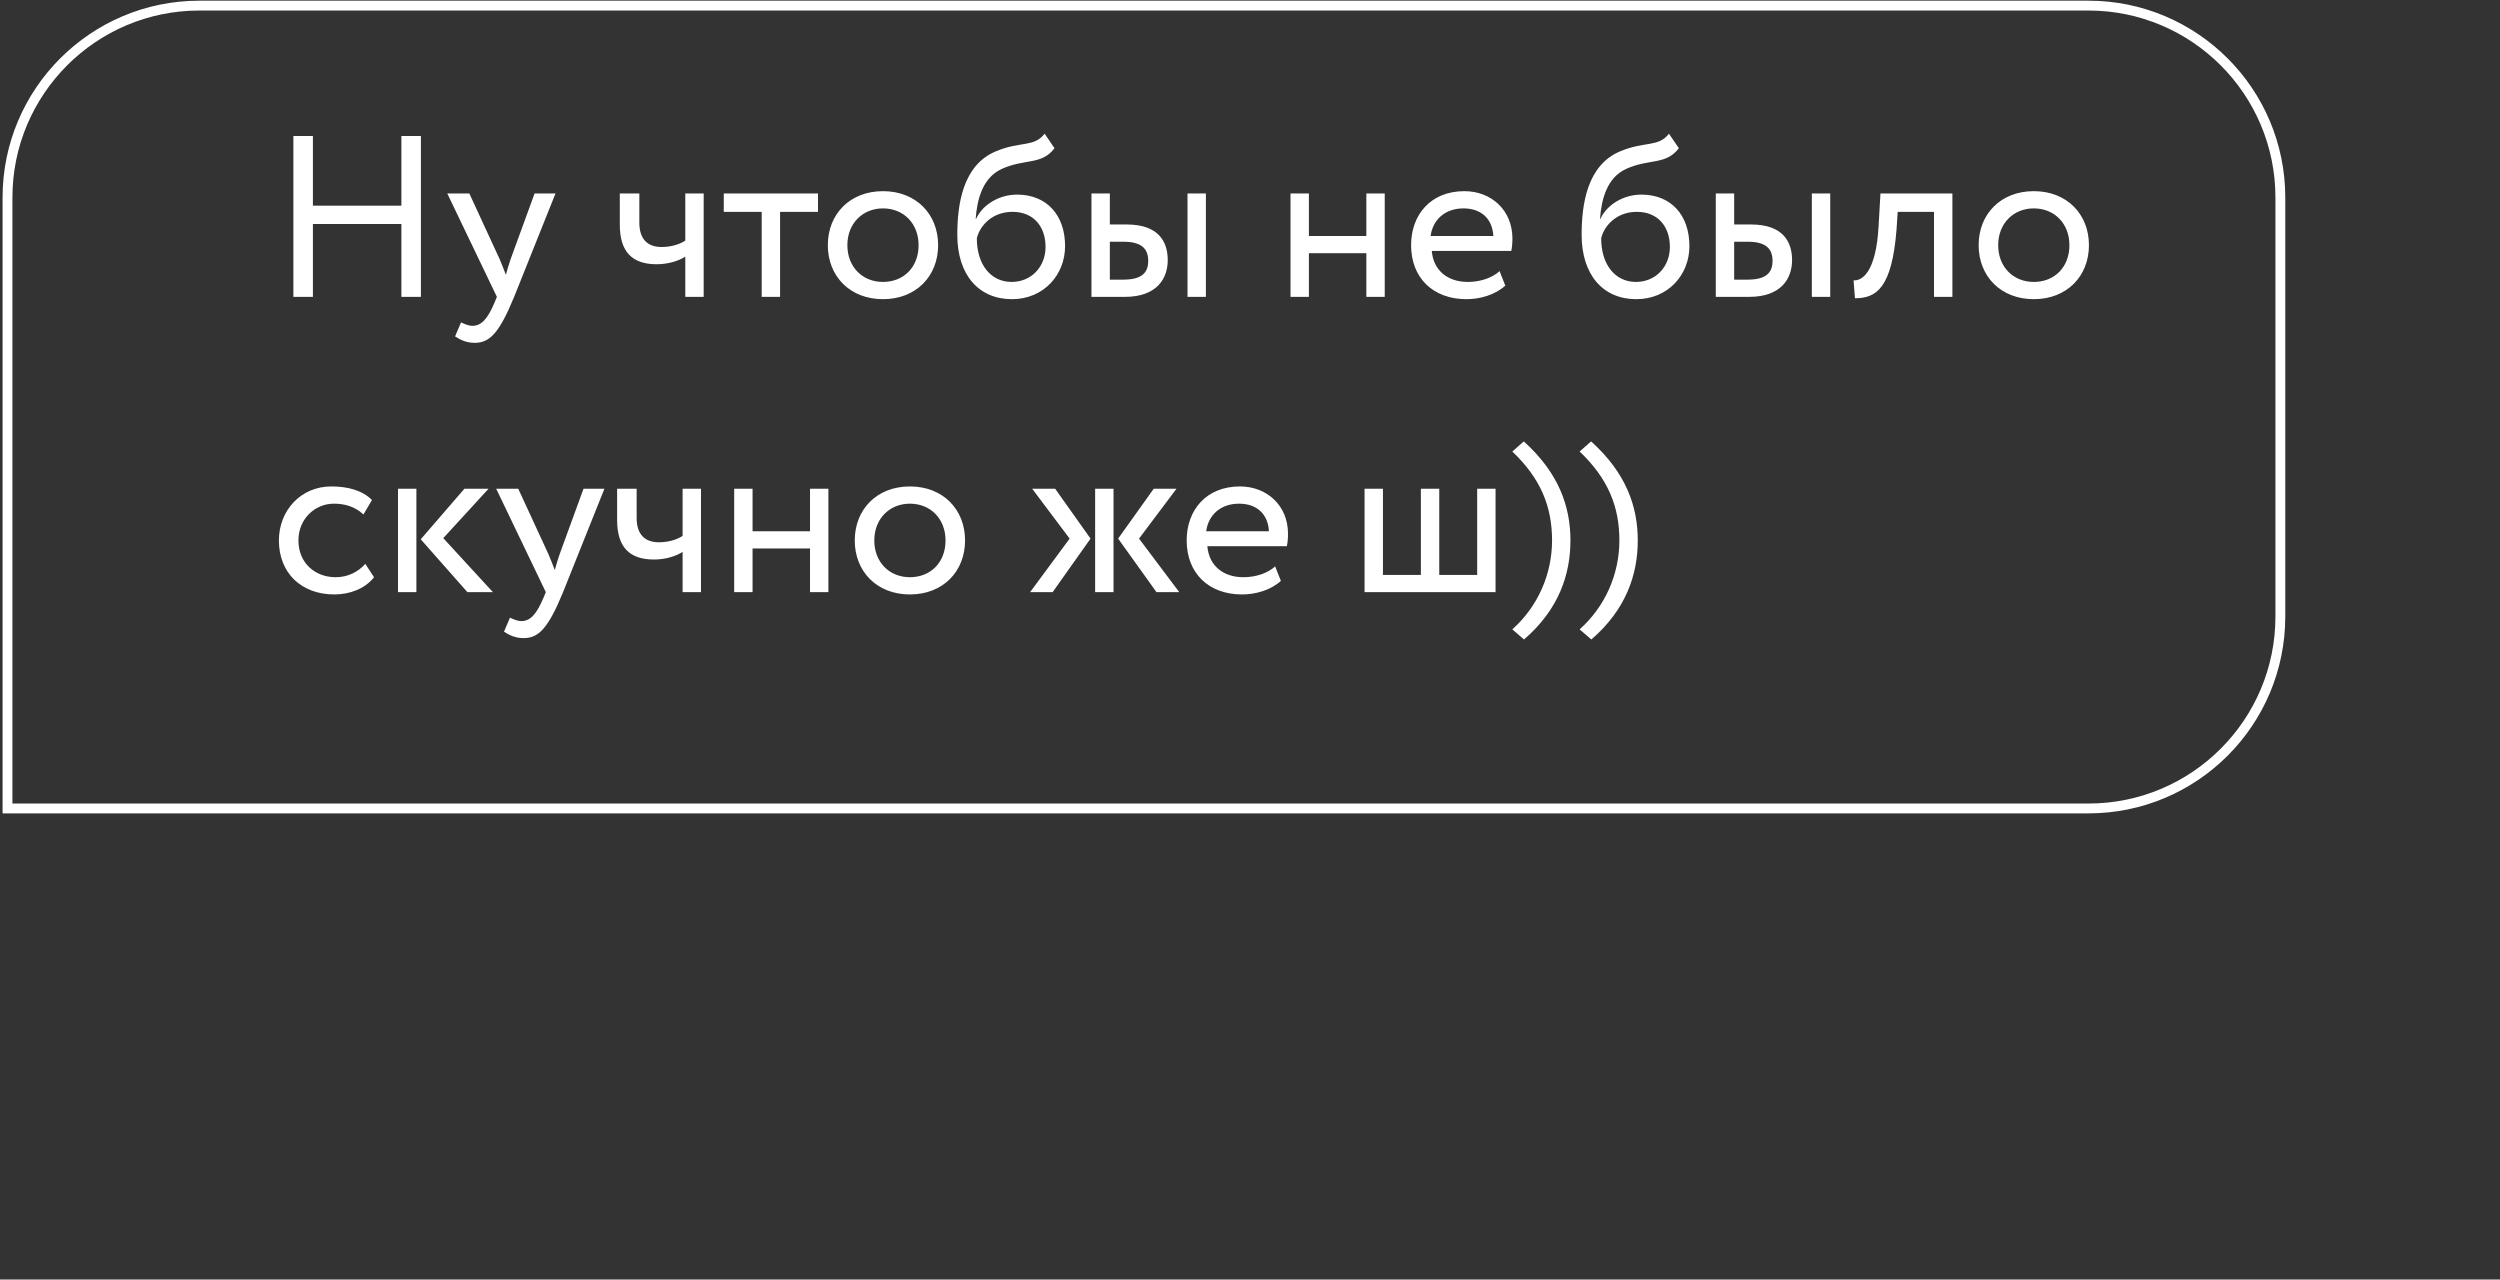 <?xml version="1.0" encoding="UTF-8"?> <svg xmlns="http://www.w3.org/2000/svg" width="254" height="130" viewBox="0 0 254 130" fill="none"><rect x="0" y="0" width="254" height="130" fill="#333333" stroke="none"/> <path d="M40.781 30.162H42.765V13.818H40.781V20.893H31.792V13.818H29.807V30.162H31.792V22.761H40.781V30.162ZM56.439 19.655H54.314L51.886 26.31C51.699 26.87 51.536 27.407 51.396 27.921C51.186 27.384 50.999 26.87 50.765 26.333L47.684 19.655H45.442L50.485 30.162L50.252 30.723C49.551 32.404 48.898 33.104 48.01 33.104C47.59 33.104 47.193 32.917 46.843 32.754L46.236 34.178C46.796 34.552 47.427 34.832 48.221 34.832C49.715 34.832 50.695 33.921 52.236 30.162L56.439 19.655ZM71.494 19.655H69.626V24.442C69.159 24.769 68.272 25.096 67.222 25.096C65.797 25.096 64.957 24.302 64.957 22.621V19.655H62.972V22.831C62.972 25.539 64.186 26.847 66.708 26.847C67.875 26.847 68.926 26.52 69.626 26.076V30.162H71.494V19.655ZM73.535 21.523H77.388V30.162H79.256V21.523H83.108V19.655H73.535V21.523ZM84.107 24.909C84.107 28.061 86.349 30.396 89.711 30.396C93.073 30.396 95.314 28.061 95.314 24.909C95.314 21.757 93.073 19.422 89.711 19.422C86.349 19.422 84.107 21.757 84.107 24.909ZM86.092 24.909C86.092 22.691 87.656 21.173 89.711 21.173C91.812 21.173 93.329 22.714 93.329 24.909C93.329 27.15 91.812 28.645 89.711 28.645C87.609 28.645 86.092 27.104 86.092 24.909ZM106.134 13.585C105.06 14.986 103.613 14.332 101.161 15.383C97.822 16.784 97.262 20.753 97.262 23.858C97.262 27.897 99.41 30.396 102.819 30.396C106.018 30.396 108.212 27.944 108.212 25.002C108.212 21.85 106.344 19.772 103.333 19.772C101.558 19.772 99.854 20.753 99.177 22.224H99.13C99.27 20.262 99.83 18.044 101.792 17.157C104.103 16.107 105.854 16.784 107.138 15.056L106.134 13.585ZM99.247 24.208C99.573 22.854 100.881 21.523 102.866 21.523C105.037 21.523 106.228 23.041 106.228 25.096C106.228 27.057 104.827 28.645 102.772 28.645C100.694 28.645 99.247 26.917 99.247 24.208ZM110.892 30.162H114.277C117.569 30.162 118.643 28.271 118.643 26.426C118.643 24.559 117.709 22.808 114.487 22.808H112.76V19.655H110.892V30.162ZM120.651 30.162H122.519V19.655H120.651V30.162ZM114.137 24.559C115.935 24.559 116.659 25.236 116.659 26.497C116.659 27.734 115.982 28.411 114.114 28.411H112.76V24.559H114.137ZM138.821 30.162H140.689V19.655H138.821V23.975H132.984V19.655H131.116V30.162H132.984V25.726H138.821V30.162ZM152.356 27.547C151.678 28.177 150.488 28.645 149.133 28.645C147.079 28.645 145.631 27.477 145.468 25.492H153.546C153.616 25.166 153.663 24.745 153.663 24.232C153.663 21.337 151.492 19.422 148.783 19.422C145.328 19.422 143.367 21.85 143.367 24.909C143.367 28.224 145.585 30.396 148.993 30.396C150.394 30.396 151.912 29.952 152.939 29.018L152.356 27.547ZM148.69 21.173C150.511 21.173 151.632 22.247 151.725 23.975H145.351C145.561 22.364 146.775 21.173 148.69 21.173ZM169.566 13.585C168.492 14.986 167.045 14.332 164.593 15.383C161.254 16.784 160.694 20.753 160.694 23.858C160.694 27.897 162.842 30.396 166.251 30.396C169.45 30.396 171.644 27.944 171.644 25.002C171.644 21.85 169.776 19.772 166.765 19.772C164.99 19.772 163.286 20.753 162.609 22.224H162.562C162.702 20.262 163.262 18.044 165.224 17.157C167.535 16.107 169.286 16.784 170.57 15.056L169.566 13.585ZM162.679 24.208C163.006 22.854 164.313 21.523 166.298 21.523C168.469 21.523 169.66 23.041 169.66 25.096C169.66 27.057 168.259 28.645 166.204 28.645C164.126 28.645 162.679 26.917 162.679 24.208ZM174.324 30.162H177.709C181.001 30.162 182.075 28.271 182.075 26.426C182.075 24.559 181.141 22.808 177.919 22.808H176.192V19.655H174.324V30.162ZM184.083 30.162H185.951V19.655H184.083V30.162ZM177.569 24.559C179.367 24.559 180.091 25.236 180.091 26.497C180.091 27.734 179.414 28.411 177.546 28.411H176.192V24.559H177.569ZM196.495 30.162H198.363V19.655H191.055L190.868 22.924C190.611 27.781 189.117 28.551 188.323 28.481L188.463 30.302C190.635 30.302 192.222 29.275 192.689 23.298L192.806 21.523H196.495V30.162ZM201.03 24.909C201.03 28.061 203.271 30.396 206.633 30.396C209.996 30.396 212.237 28.061 212.237 24.909C212.237 21.757 209.996 19.422 206.633 19.422C203.271 19.422 201.03 21.757 201.03 24.909ZM203.015 24.909C203.015 22.691 204.579 21.173 206.633 21.173C208.735 21.173 210.252 22.714 210.252 24.909C210.252 27.15 208.735 28.645 206.633 28.645C204.532 28.645 203.015 27.104 203.015 24.909ZM37.115 57.29C36.414 58.084 35.364 58.645 34.103 58.645C32.025 58.645 30.321 57.22 30.321 54.909C30.321 52.691 32.025 51.173 33.916 51.173C35.014 51.173 36.041 51.453 36.928 52.27L37.792 50.8C36.811 49.819 35.34 49.422 33.66 49.422C30.578 49.422 28.336 51.85 28.336 54.909C28.336 58.224 30.624 60.396 33.963 60.396C35.574 60.396 37.115 59.788 38.002 58.645L37.115 57.29ZM49.636 49.656H47.185L42.748 54.792L47.488 60.162H50.08L45.036 54.675L49.636 49.656ZM40.437 60.162H42.305V49.656H40.437V60.162ZM61.41 49.656H59.285L56.857 56.31C56.67 56.87 56.507 57.407 56.366 57.921C56.156 57.384 55.969 56.87 55.736 56.333L52.654 49.656H50.413L55.456 60.162L55.222 60.722C54.522 62.404 53.868 63.104 52.981 63.104C52.561 63.104 52.164 62.917 51.813 62.754L51.206 64.178C51.767 64.552 52.397 64.832 53.191 64.832C54.685 64.832 55.666 63.921 57.207 60.162L61.41 49.656ZM71.221 49.656H69.353V54.442C68.886 54.769 67.999 55.096 66.948 55.096C65.524 55.096 64.683 54.302 64.683 52.621V49.656H62.699V52.831C62.699 55.539 63.913 56.847 66.434 56.847C67.602 56.847 68.652 56.52 69.353 56.076V60.162H71.221V49.656ZM82.298 60.162H84.165V49.656H82.298V53.975H76.46V49.656H74.593V60.162H76.46V55.726H82.298V60.162ZM86.843 54.909C86.843 58.061 89.085 60.396 92.447 60.396C95.809 60.396 98.05 58.061 98.05 54.909C98.05 51.757 95.809 49.422 92.447 49.422C89.085 49.422 86.843 51.757 86.843 54.909ZM88.828 54.909C88.828 52.691 90.392 51.173 92.447 51.173C94.548 51.173 96.066 52.714 96.066 54.909C96.066 57.15 94.548 58.645 92.447 58.645C90.345 58.645 88.828 57.103 88.828 54.909ZM119.531 49.656H117.22L113.601 54.722L117.5 60.162H119.812L115.726 54.722L119.531 49.656ZM111.266 60.162H113.134V49.656H111.266V60.162ZM108.675 54.722L104.659 60.162H106.947L110.799 54.722L107.204 49.656H104.869L108.675 54.722ZM129.555 57.547C128.878 58.178 127.687 58.645 126.333 58.645C124.278 58.645 122.83 57.477 122.667 55.492H130.745C130.815 55.166 130.862 54.745 130.862 54.232C130.862 51.337 128.691 49.422 125.982 49.422C122.527 49.422 120.566 51.85 120.566 54.909C120.566 58.224 122.784 60.396 126.193 60.396C127.593 60.396 129.111 59.952 130.138 59.018L129.555 57.547ZM125.889 51.173C127.71 51.173 128.831 52.247 128.924 53.975H122.55C122.76 52.364 123.974 51.173 125.889 51.173ZM138.64 60.162H151.949V49.656H150.081V58.411H146.228V49.656H144.361V58.411H140.508V49.656H138.64V60.162ZM154.84 64.972C158.389 61.913 159.557 58.341 159.557 54.909C159.557 51.477 158.389 48.068 154.817 44.846L153.65 45.873C156.545 48.628 157.689 51.477 157.689 54.909C157.689 58.341 156.241 61.633 153.65 63.944L154.84 64.972ZM161.681 64.972C165.229 61.913 166.397 58.341 166.397 54.909C166.397 51.477 165.229 48.068 161.657 44.846L160.49 45.873C163.385 48.628 164.529 51.477 164.529 54.909C164.529 58.341 163.081 61.633 160.49 63.944L161.681 64.972Z" fill="white"></path> <path d="M20.262 0.57H212.184C222.953 0.57 231.684 9.301 231.684 20.07V62.639C231.684 73.408 222.953 82.139 212.184 82.139H0.762V20.07C0.762 9.301 9.492 0.57 20.262 0.57Z" stroke="white"></path> </svg> 